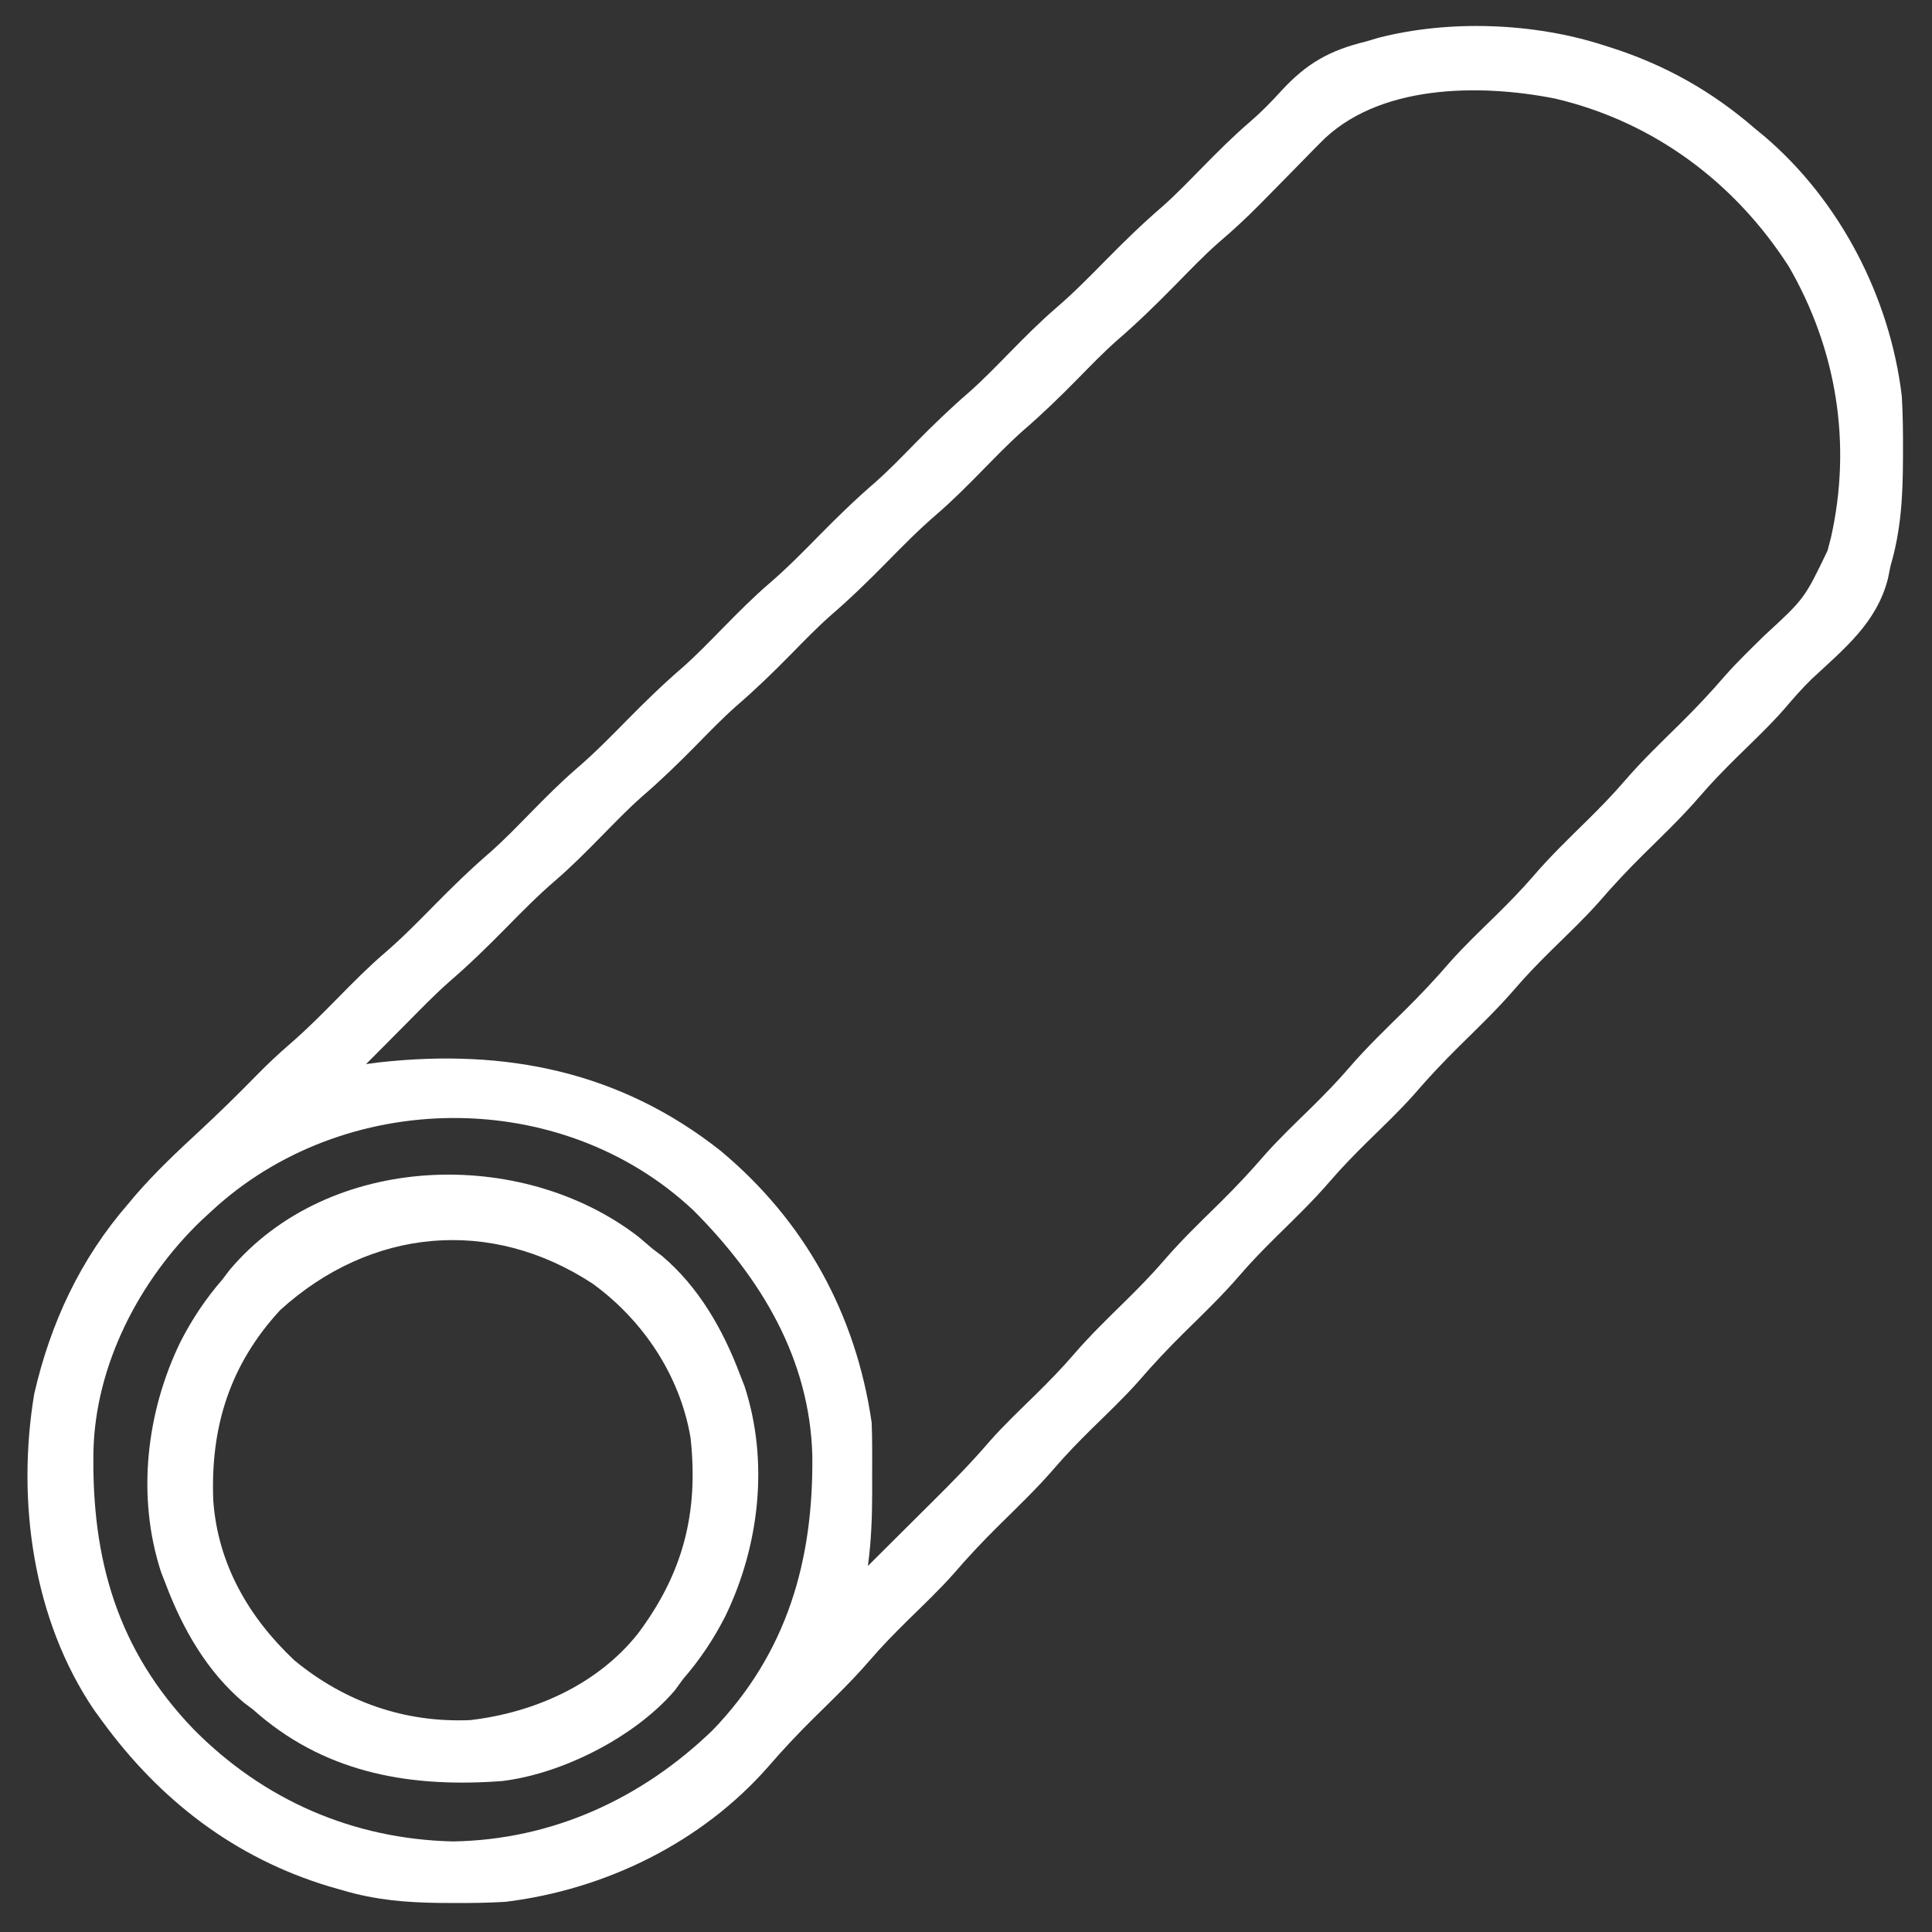 <?xml version="1.0" encoding="UTF-8"?>
<svg version="1.1" xmlns="http://www.w3.org/2000/svg" width="512" height="512">
<rect width="100%" height="100%" fill="#333333" stroke="none"/>
<path d="M0 0 C0.682 0.214 1.363 0.429 2.065 0.649 C16.294 5.232 28.686 12.187 40 22 C40.808 22.664 41.616 23.328 42.449 24.012 C62.61 41.134 75.868 66.776 79 93 C79.288 97.92 79.334 102.822 79.312 107.75 C79.31 108.745 79.31 108.745 79.307 109.76 C79.262 119.578 78.794 128.548 76 138 C75.664 139.665 75.664 139.665 75.32 141.363 C72.317 153.098 63.738 159.909 55.151 167.911 C52.516 170.47 50.151 173.199 47.769 175.991 C43.857 180.434 39.538 184.499 35.316 188.645 C31.931 191.993 28.636 195.357 25.531 198.969 C20.881 204.374 15.753 209.293 10.672 214.289 C6.523 218.395 2.577 222.578 -1.227 227.004 C-5.157 231.428 -9.463 235.5 -13.684 239.645 C-17.069 242.993 -20.364 246.357 -23.469 249.969 C-28.119 255.374 -33.247 260.293 -38.328 265.289 C-42.477 269.395 -46.423 273.578 -50.227 278.004 C-54.157 282.428 -58.463 286.5 -62.684 290.645 C-66.079 294.003 -69.384 297.379 -72.5 301 C-76.944 306.166 -81.825 310.873 -86.684 315.645 C-90.069 318.993 -93.364 322.357 -96.469 325.969 C-101.119 331.374 -106.247 336.293 -111.328 341.289 C-115.477 345.395 -119.423 349.578 -123.227 354.004 C-127.157 358.428 -131.463 362.5 -135.684 366.645 C-139.069 369.993 -142.364 373.357 -145.469 376.969 C-150.119 382.374 -155.247 387.293 -160.328 392.289 C-164.477 396.395 -168.423 400.578 -172.227 405.004 C-176.157 409.428 -180.463 413.5 -184.684 417.645 C-188.069 420.993 -191.364 424.357 -194.469 427.969 C-199.119 433.374 -204.247 438.293 -209.328 443.289 C-213.54 447.458 -217.552 451.709 -221.418 456.2 C-239.114 476.332 -264.561 488.745 -291 492 C-295.608 492.285 -300.196 492.334 -304.812 492.312 C-306.046 492.308 -307.279 492.303 -308.55 492.298 C-317.408 492.184 -325.465 491.518 -334 489 C-335.232 488.648 -336.465 488.296 -337.734 487.934 C-362.847 480.37 -382.705 465.016 -398 444 C-398.661 443.094 -399.323 442.188 -400.004 441.254 C-416.337 417.247 -420.622 385.659 -415.938 357.438 C-411.631 338.623 -403.697 321.598 -391 307 C-390.039 305.857 -390.039 305.857 -389.059 304.691 C-383.832 298.651 -378.09 293.244 -372.234 287.827 C-366.978 282.956 -361.878 277.955 -356.868 272.831 C-354.049 269.967 -351.171 267.247 -348.125 264.625 C-343.694 260.796 -339.601 256.676 -335.5 252.5 C-331.451 248.377 -327.416 244.3 -323.031 240.531 C-318.448 236.588 -314.237 232.309 -310 228 C-305.144 223.061 -300.25 218.288 -294.996 213.773 C-291.332 210.518 -287.933 206.995 -284.5 203.5 C-280.451 199.377 -276.416 195.3 -272.031 191.531 C-267.448 187.588 -263.237 183.309 -259 179 C-254.144 174.061 -249.25 169.288 -243.996 164.773 C-240.332 161.518 -236.933 157.995 -233.5 154.5 C-229.451 150.377 -225.416 146.3 -221.031 142.531 C-216.448 138.588 -212.237 134.309 -208 130 C-203.144 125.061 -198.25 120.288 -192.996 115.773 C-189.332 112.518 -185.933 108.995 -182.5 105.5 C-177.817 100.731 -173.08 96.15 -168.014 91.791 C-164.345 88.528 -160.939 85.002 -157.5 81.5 C-153.451 77.377 -149.416 73.3 -145.031 69.531 C-140.448 65.588 -136.237 61.309 -132 57 C-127.144 52.061 -122.25 47.288 -116.996 42.773 C-113.332 39.518 -109.933 35.995 -106.5 32.5 C-102.394 28.32 -98.3 24.2 -93.852 20.383 C-90.799 17.762 -88.085 14.993 -85.387 12.015 C-78.736 4.801 -72.667 1.337 -63 -1 C-61.434 -1.47 -61.434 -1.47 -59.836 -1.949 C-41.015 -6.82 -18.477 -5.989 0 0 Z M-75.211 25.953 C-75.783 26.532 -76.355 27.11 -76.944 27.706 C-78.761 29.547 -80.569 31.398 -82.375 33.25 C-84.754 35.676 -87.137 38.097 -89.523 40.516 C-90.384 41.389 -90.384 41.389 -91.263 42.281 C-94.748 45.799 -98.326 49.127 -102.104 52.331 C-106.098 55.847 -109.769 59.709 -113.5 63.5 C-118.529 68.61 -123.581 73.574 -129.021 78.244 C-132.681 81.492 -136.073 85.011 -139.5 88.5 C-144.183 93.269 -148.92 97.85 -153.986 102.209 C-157.655 105.472 -161.061 108.998 -164.5 112.5 C-168.549 116.623 -172.584 120.7 -176.969 124.469 C-181.552 128.412 -185.763 132.691 -190 137 C-194.856 141.939 -199.75 146.712 -205.004 151.227 C-208.668 154.482 -212.067 158.005 -215.5 161.5 C-220.183 166.269 -224.92 170.85 -229.986 175.209 C-233.655 178.472 -237.061 181.998 -240.5 185.5 C-245.183 190.269 -249.92 194.85 -254.986 199.209 C-258.655 202.472 -262.061 205.998 -265.5 209.5 C-269.549 213.623 -273.584 217.7 -277.969 221.469 C-282.552 225.412 -286.763 229.691 -291 234 C-295.85 238.932 -300.736 243.7 -305.982 248.209 C-309.754 251.556 -313.268 255.165 -316.812 258.75 C-317.562 259.504 -318.312 260.258 -319.084 261.035 C-320.466 262.426 -321.847 263.817 -323.226 265.21 C-324.813 266.811 -326.405 268.407 -328 270 C-326.202 269.762 -326.202 269.762 -324.367 269.52 C-290.976 265.849 -260.629 271.929 -234 293 C-211.706 311.589 -198.161 336.295 -194 365 C-193.911 367.203 -193.869 369.408 -193.867 371.613 C-193.866 372.862 -193.865 374.11 -193.863 375.396 C-193.867 376.689 -193.871 377.981 -193.875 379.312 C-193.871 380.593 -193.867 381.874 -193.863 383.193 C-193.87 389.881 -194.089 396.373 -195 403 C-194.279 402.279 -193.559 401.557 -192.816 400.814 C-190.198 398.197 -187.572 395.588 -184.945 392.98 C-183.499 391.542 -182.053 390.102 -180.608 388.663 C-179.624 387.684 -178.639 386.706 -177.653 385.728 C-172.486 380.606 -167.432 375.449 -162.699 369.919 C-158.801 365.515 -154.51 361.474 -150.316 357.355 C-146.921 353.997 -143.616 350.621 -140.5 347 C-136.056 341.834 -131.175 337.127 -126.316 332.355 C-122.931 329.007 -119.636 325.643 -116.531 322.031 C-111.881 316.626 -106.753 311.707 -101.672 306.711 C-97.523 302.605 -93.577 298.422 -89.773 293.996 C-85.843 289.572 -81.537 285.5 -77.316 281.355 C-73.931 278.007 -70.636 274.643 -67.531 271.031 C-62.881 265.626 -57.753 260.707 -52.672 255.711 C-48.523 251.605 -44.577 247.422 -40.773 242.996 C-36.843 238.572 -32.537 234.5 -28.316 230.355 C-24.921 226.997 -21.616 223.621 -18.5 220 C-14.056 214.834 -9.175 210.127 -4.316 205.355 C-0.931 202.007 2.364 198.643 5.469 195.031 C10.119 189.626 15.247 184.707 20.328 179.711 C24.475 175.606 28.42 171.425 32.222 167 C35.499 163.313 39.045 159.893 42.562 156.438 C53.206 146.653 53.206 146.653 59.312 133.938 C59.618 132.771 59.924 131.604 60.238 130.402 C65.801 105.557 61.721 80.575 49.086 58.684 C34.736 36.301 13.176 20.251 -12.839 14.134 C-33.033 10.123 -60.091 10.306 -75.211 25.953 Z M-369 309 C-369.873 309.804 -370.745 310.609 -371.645 311.438 C-388.006 327.137 -399.748 349.673 -400.238 372.676 C-400.718 401.17 -393.922 425.225 -373.75 446.215 C-355.141 465.061 -331.47 475.367 -305 476 C-278.679 475.585 -255.024 464.733 -236.188 446.562 C-216.393 426.059 -209.4 401.561 -209.727 373.645 C-210.462 347.87 -223.454 326.573 -241.25 308.746 C-276.452 275.679 -334.024 276.495 -369 309 Z " fill="#FFFFFF" transform="translate(425,12)"/>
<path d="M0 0 C1.279 1.073 2.55 2.157 3.812 3.25 C4.605 3.847 5.398 4.444 6.215 5.059 C15.935 13.259 22.358 24.51 26.812 36.25 C27.246 37.361 27.679 38.472 28.125 39.617 C34.656 59.618 32.056 81.983 23 100.625 C19.886 106.717 16.298 112.069 11.812 117.25 C11.091 118.24 10.369 119.23 9.625 120.25 C-0.922 132.566 -20.202 142.361 -36.188 144.25 C-59.746 145.997 -81.74 142.458 -100.293 126.891 C-100.918 126.349 -101.543 125.808 -102.188 125.25 C-103.377 124.355 -103.377 124.355 -104.59 123.441 C-114.31 115.241 -120.733 103.99 -125.188 92.25 C-125.621 91.139 -126.054 90.028 -126.5 88.883 C-133.031 68.881 -130.43 46.518 -121.375 27.875 C-118.267 21.787 -114.67 16.426 -110.188 11.25 C-109.579 10.446 -108.971 9.641 -108.344 8.812 C-82.115 -22.358 -31.1 -23.983 0 0 Z M-94.938 19.438 C-108.295 33.925 -113.444 50.427 -112.668 69.895 C-111.484 86.658 -103.328 100.811 -91.188 112.25 C-77.784 123.293 -61.934 128.841 -44.555 128.094 C-27.732 126.137 -10.947 118.762 -0.188 105.25 C11.802 89.292 16.004 73.216 13.812 53.25 C11.039 36.852 1.287 22.171 -12.125 12.438 C-39.208 -5.325 -70.985 -2.313 -94.938 19.438 Z " fill="#FFFFFF" transform="translate(169.188,327.75)"/>
</svg>
